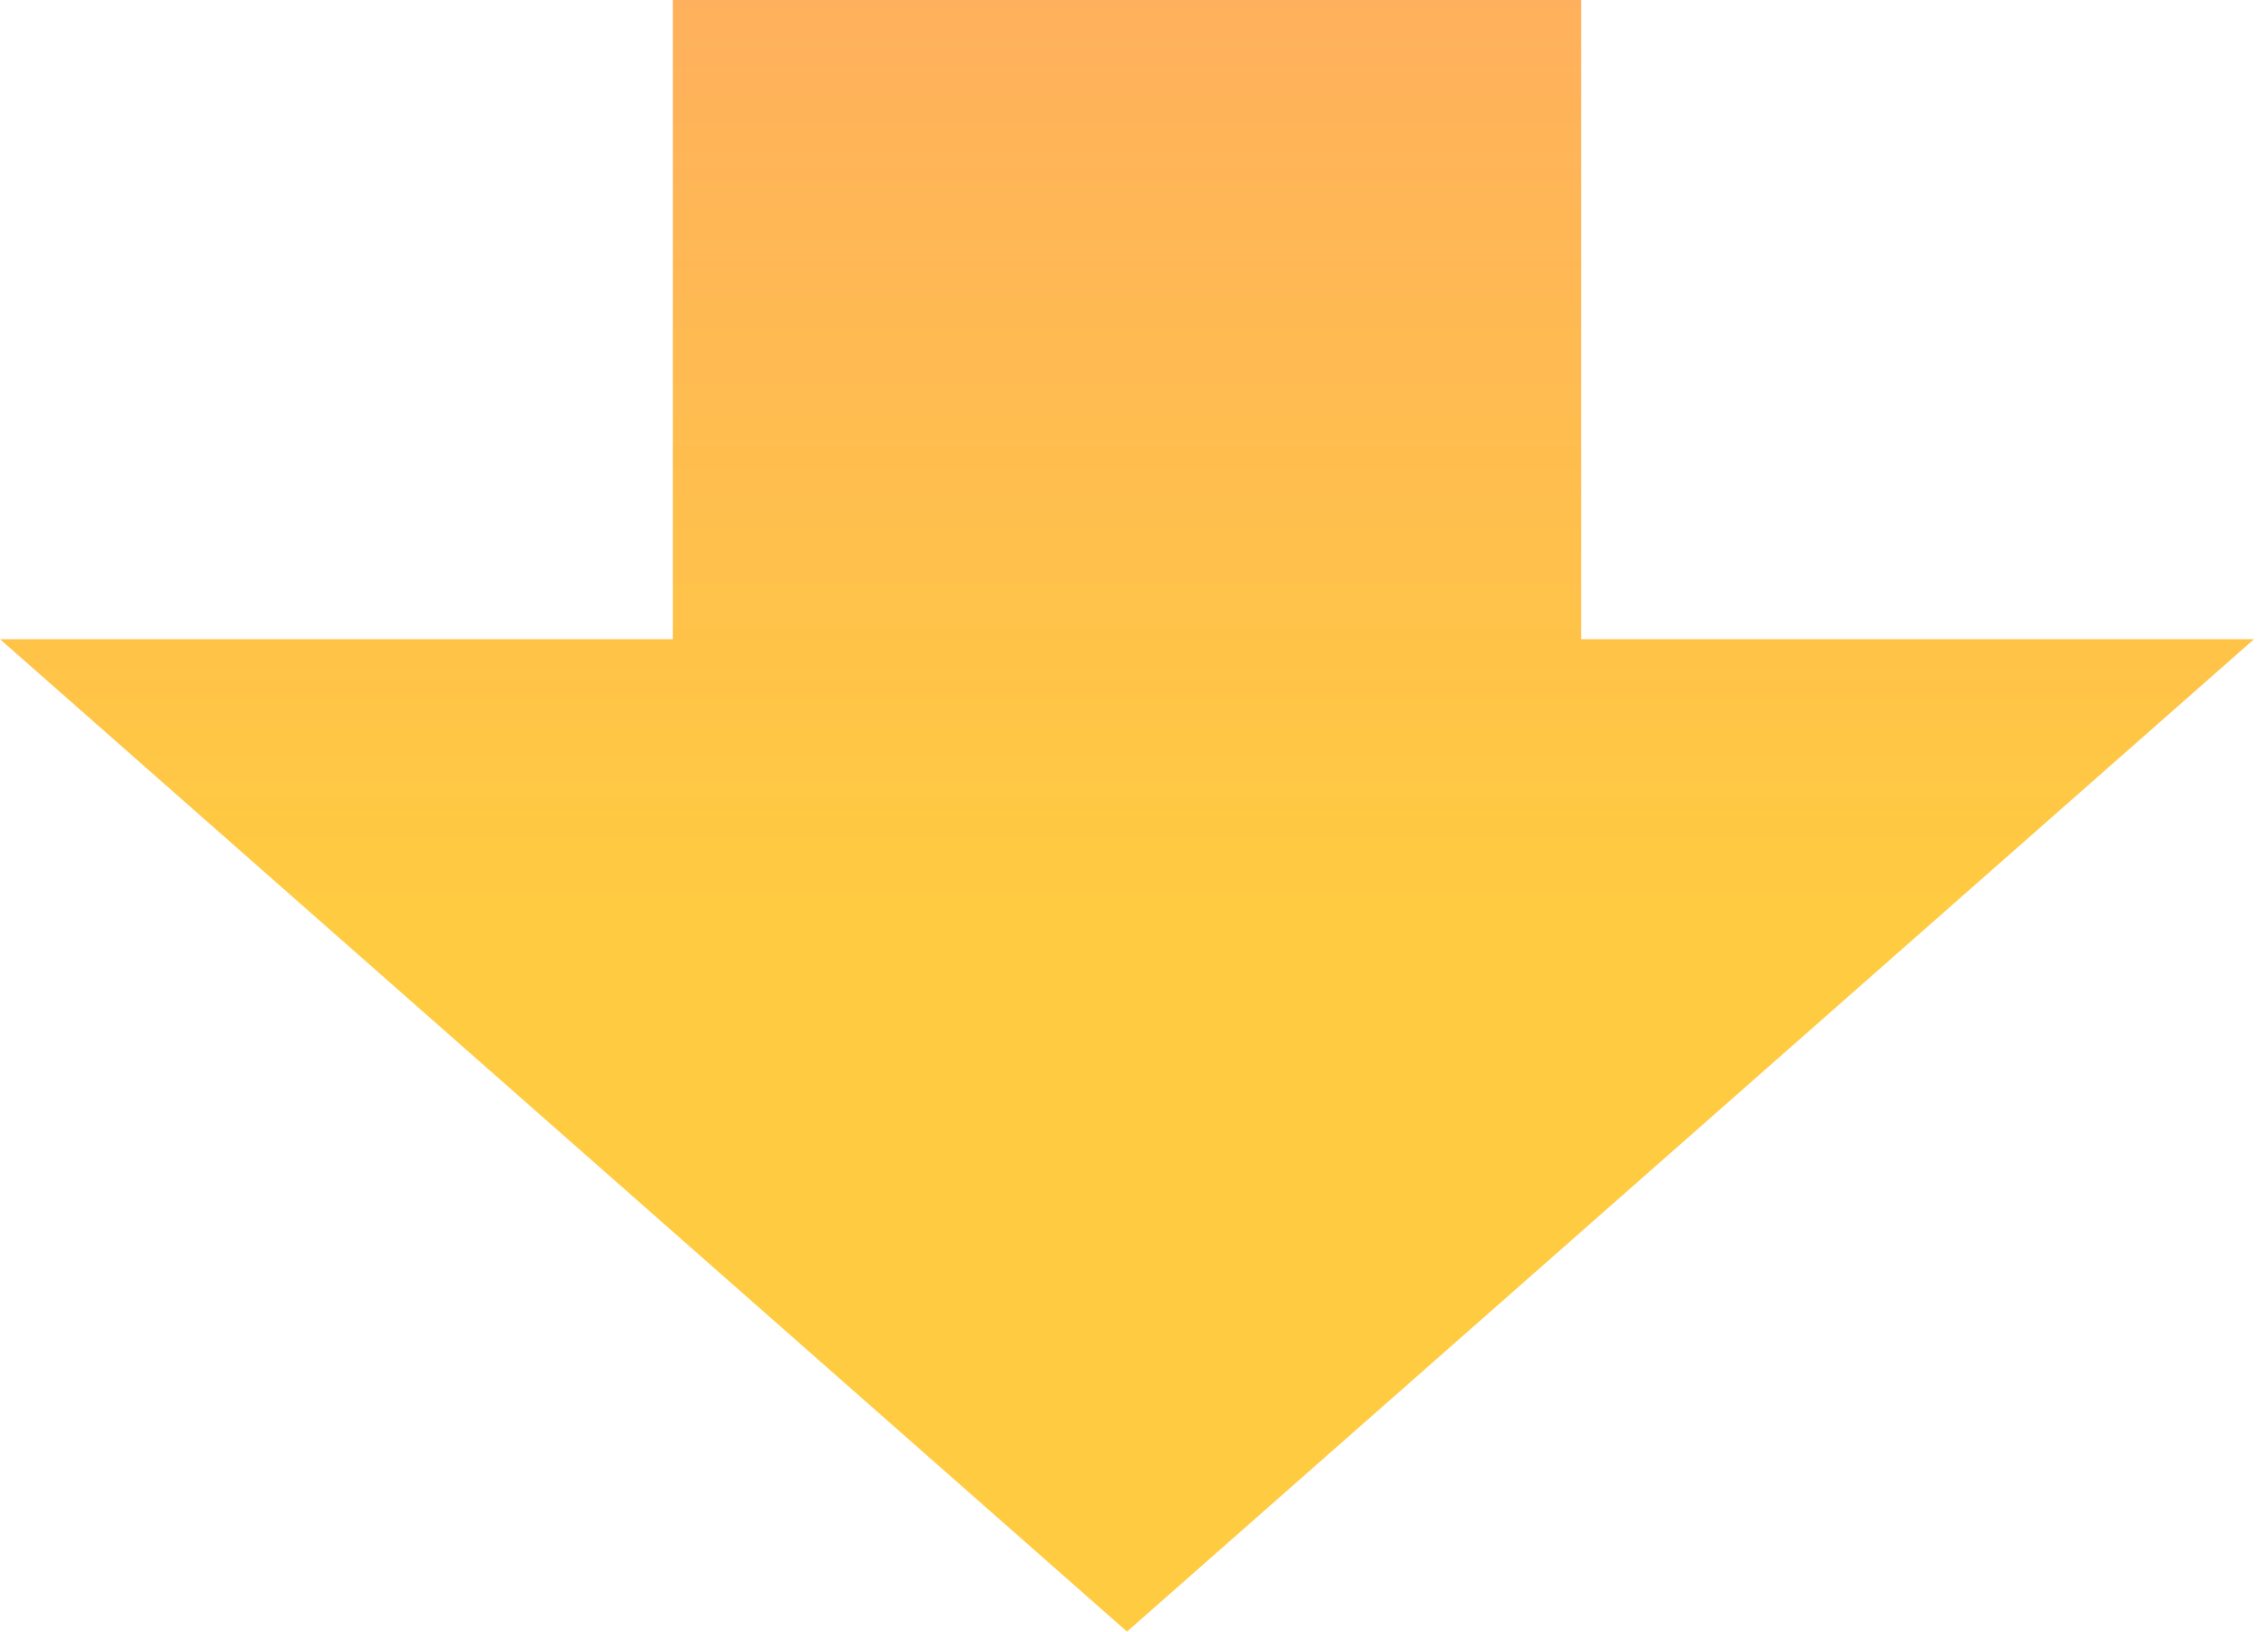 <svg width="139" height="100" viewBox="0 0 139 100" fill="none" xmlns="http://www.w3.org/2000/svg">
<path fill-rule="evenodd" clip-rule="evenodd" d="M96.908 0H41.238V39.175L0 39.175L69.072 100L138.144 39.175L96.908 39.175V0Z" fill="url(#paint0_linear_935_22904)" fill-opacity="0.8"/>
<defs>
<linearGradient id="paint0_linear_935_22904" x1="69.072" y1="0" x2="69.072" y2="55.67" gradientUnits="userSpaceOnUse">
<stop stop-color="#FF9A2F" stop-opacity="0.976"/>
<stop offset="1" stop-color="#FFBE11"/>
</linearGradient>
</defs>
</svg>
